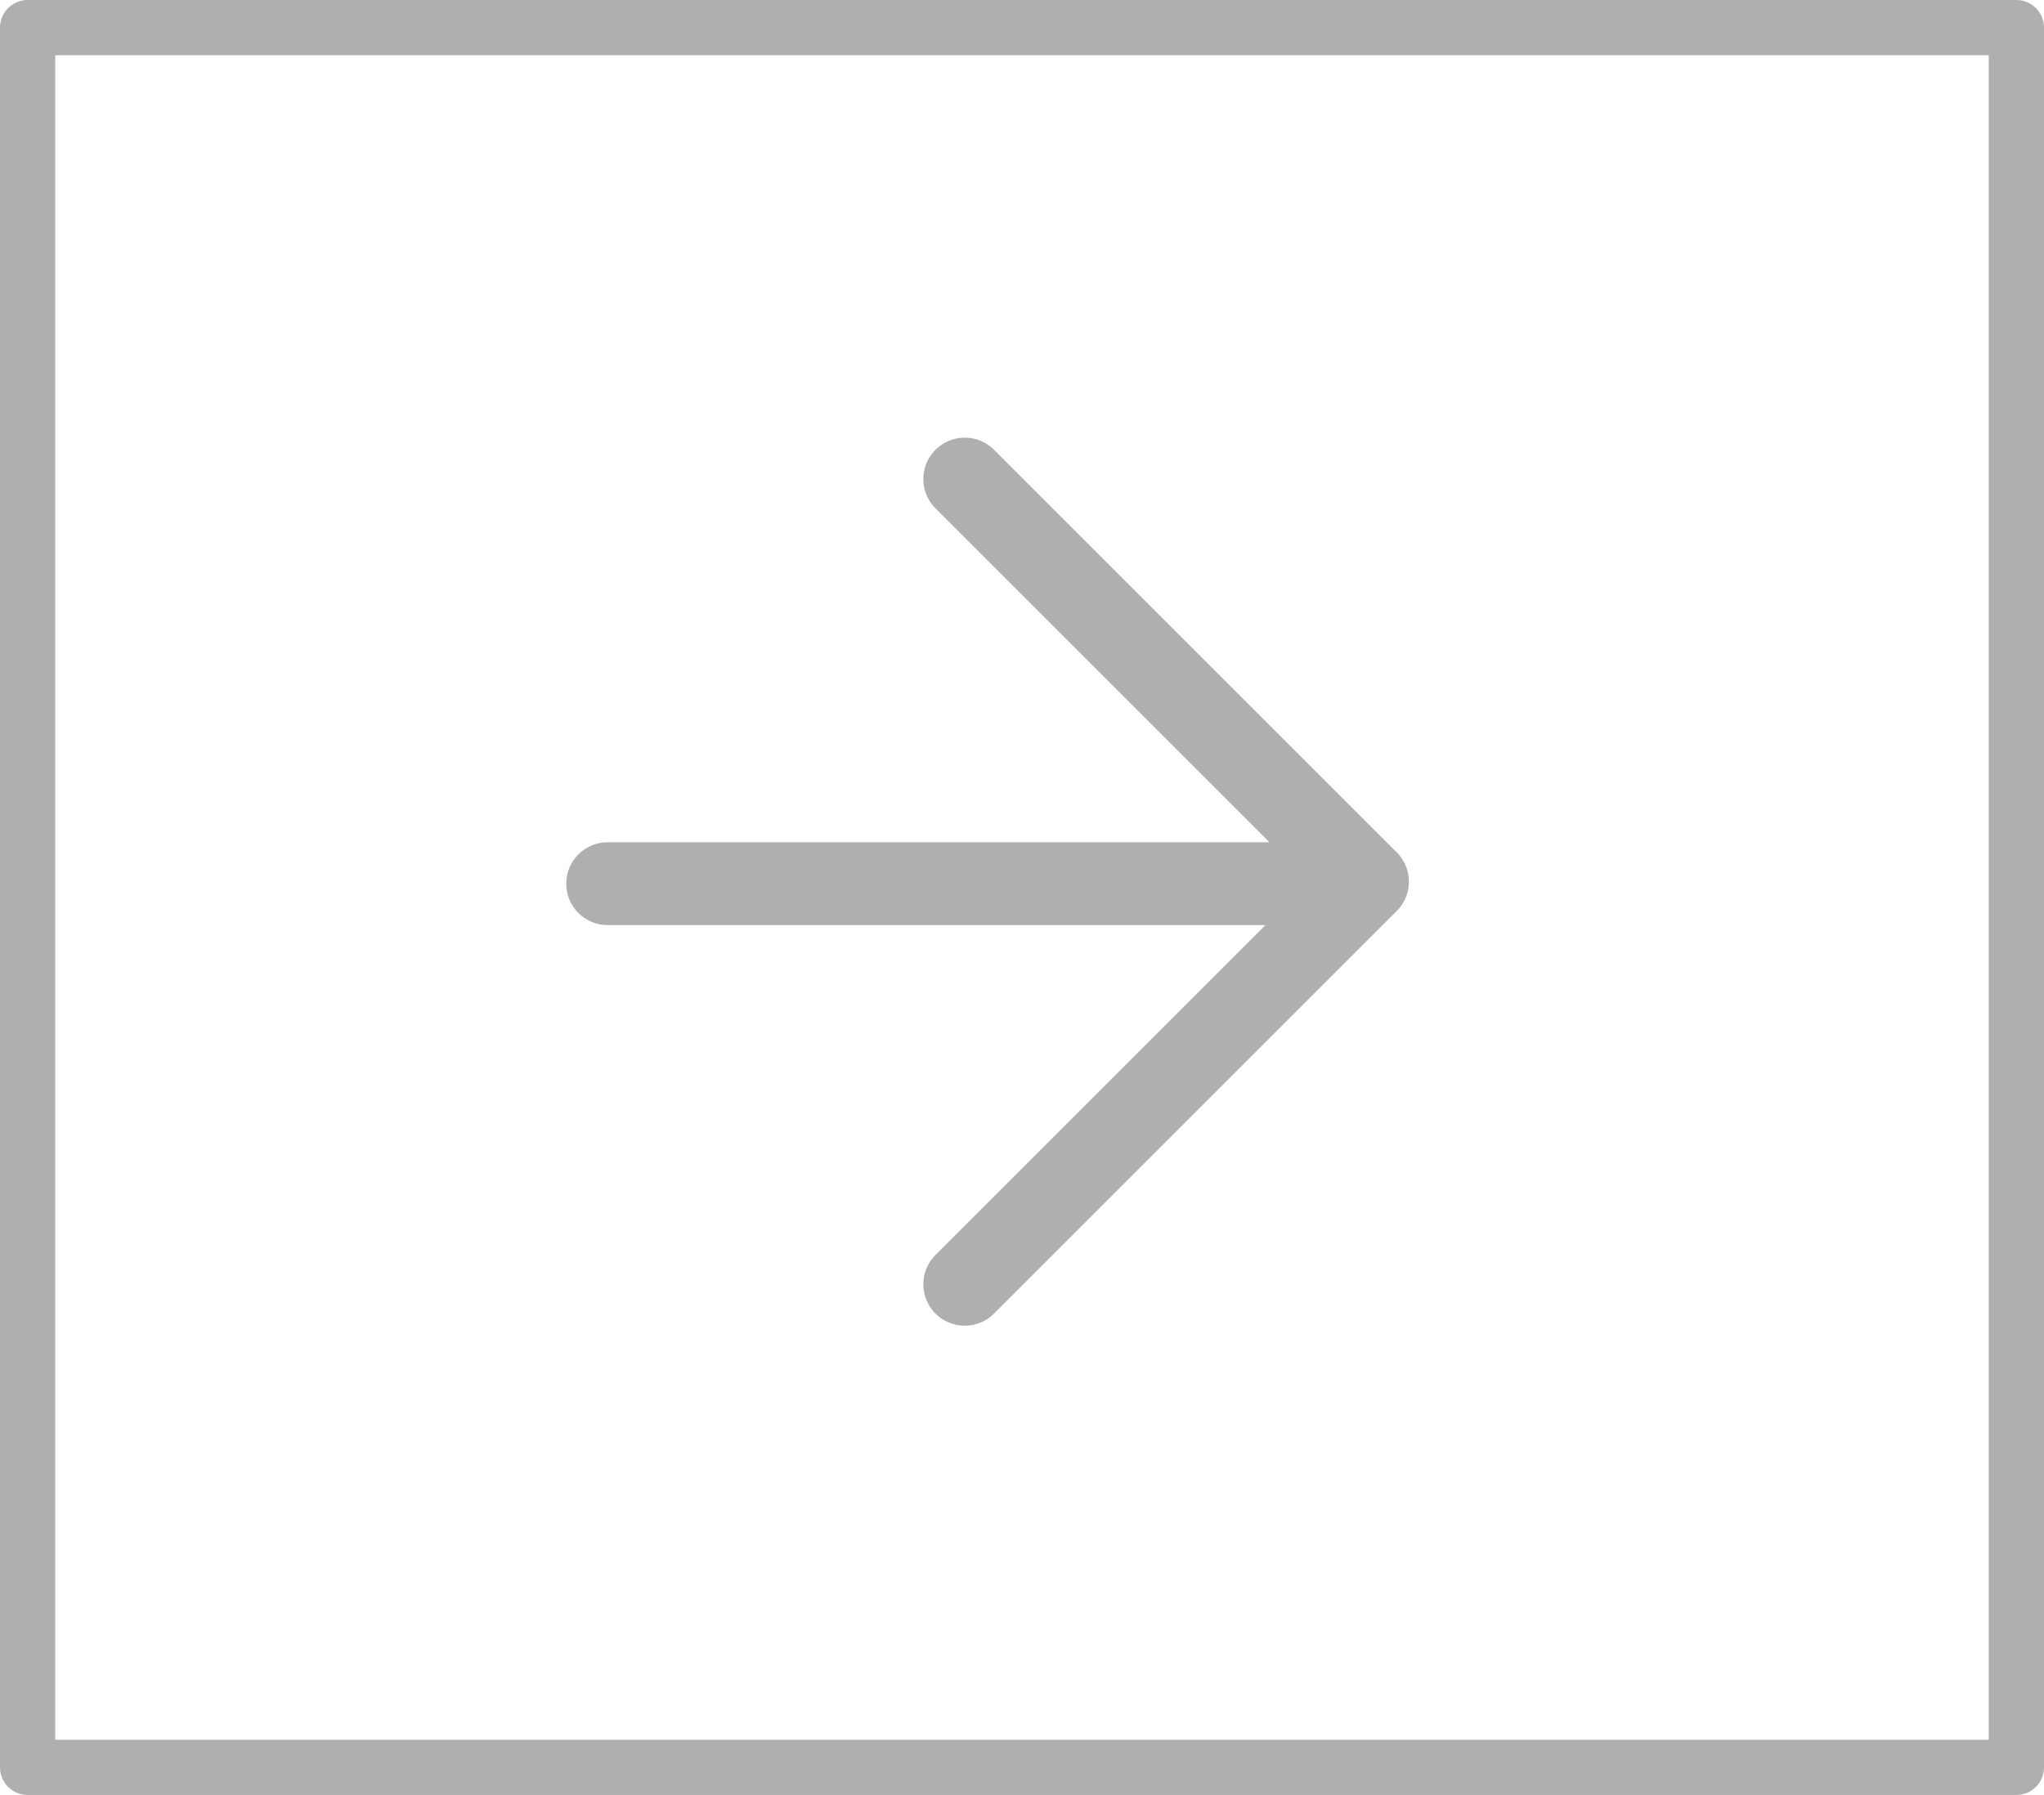<svg xmlns="http://www.w3.org/2000/svg" width="74" height="65" viewBox="0 0 74 65" fill="none"><rect x="1" y="1" width="72" height="63" stroke="#AFAFAF" stroke-width="2" stroke-linejoin="round"></rect><path d="M34.928 17.349L49.507 31.928L34.928 46.507" stroke="#AFAFAF" stroke-width="3" stroke-linecap="round" stroke-linejoin="round"></path><path d="M49 32H22" stroke="#AFAFAF" stroke-width="3" stroke-linecap="round"></path></svg>